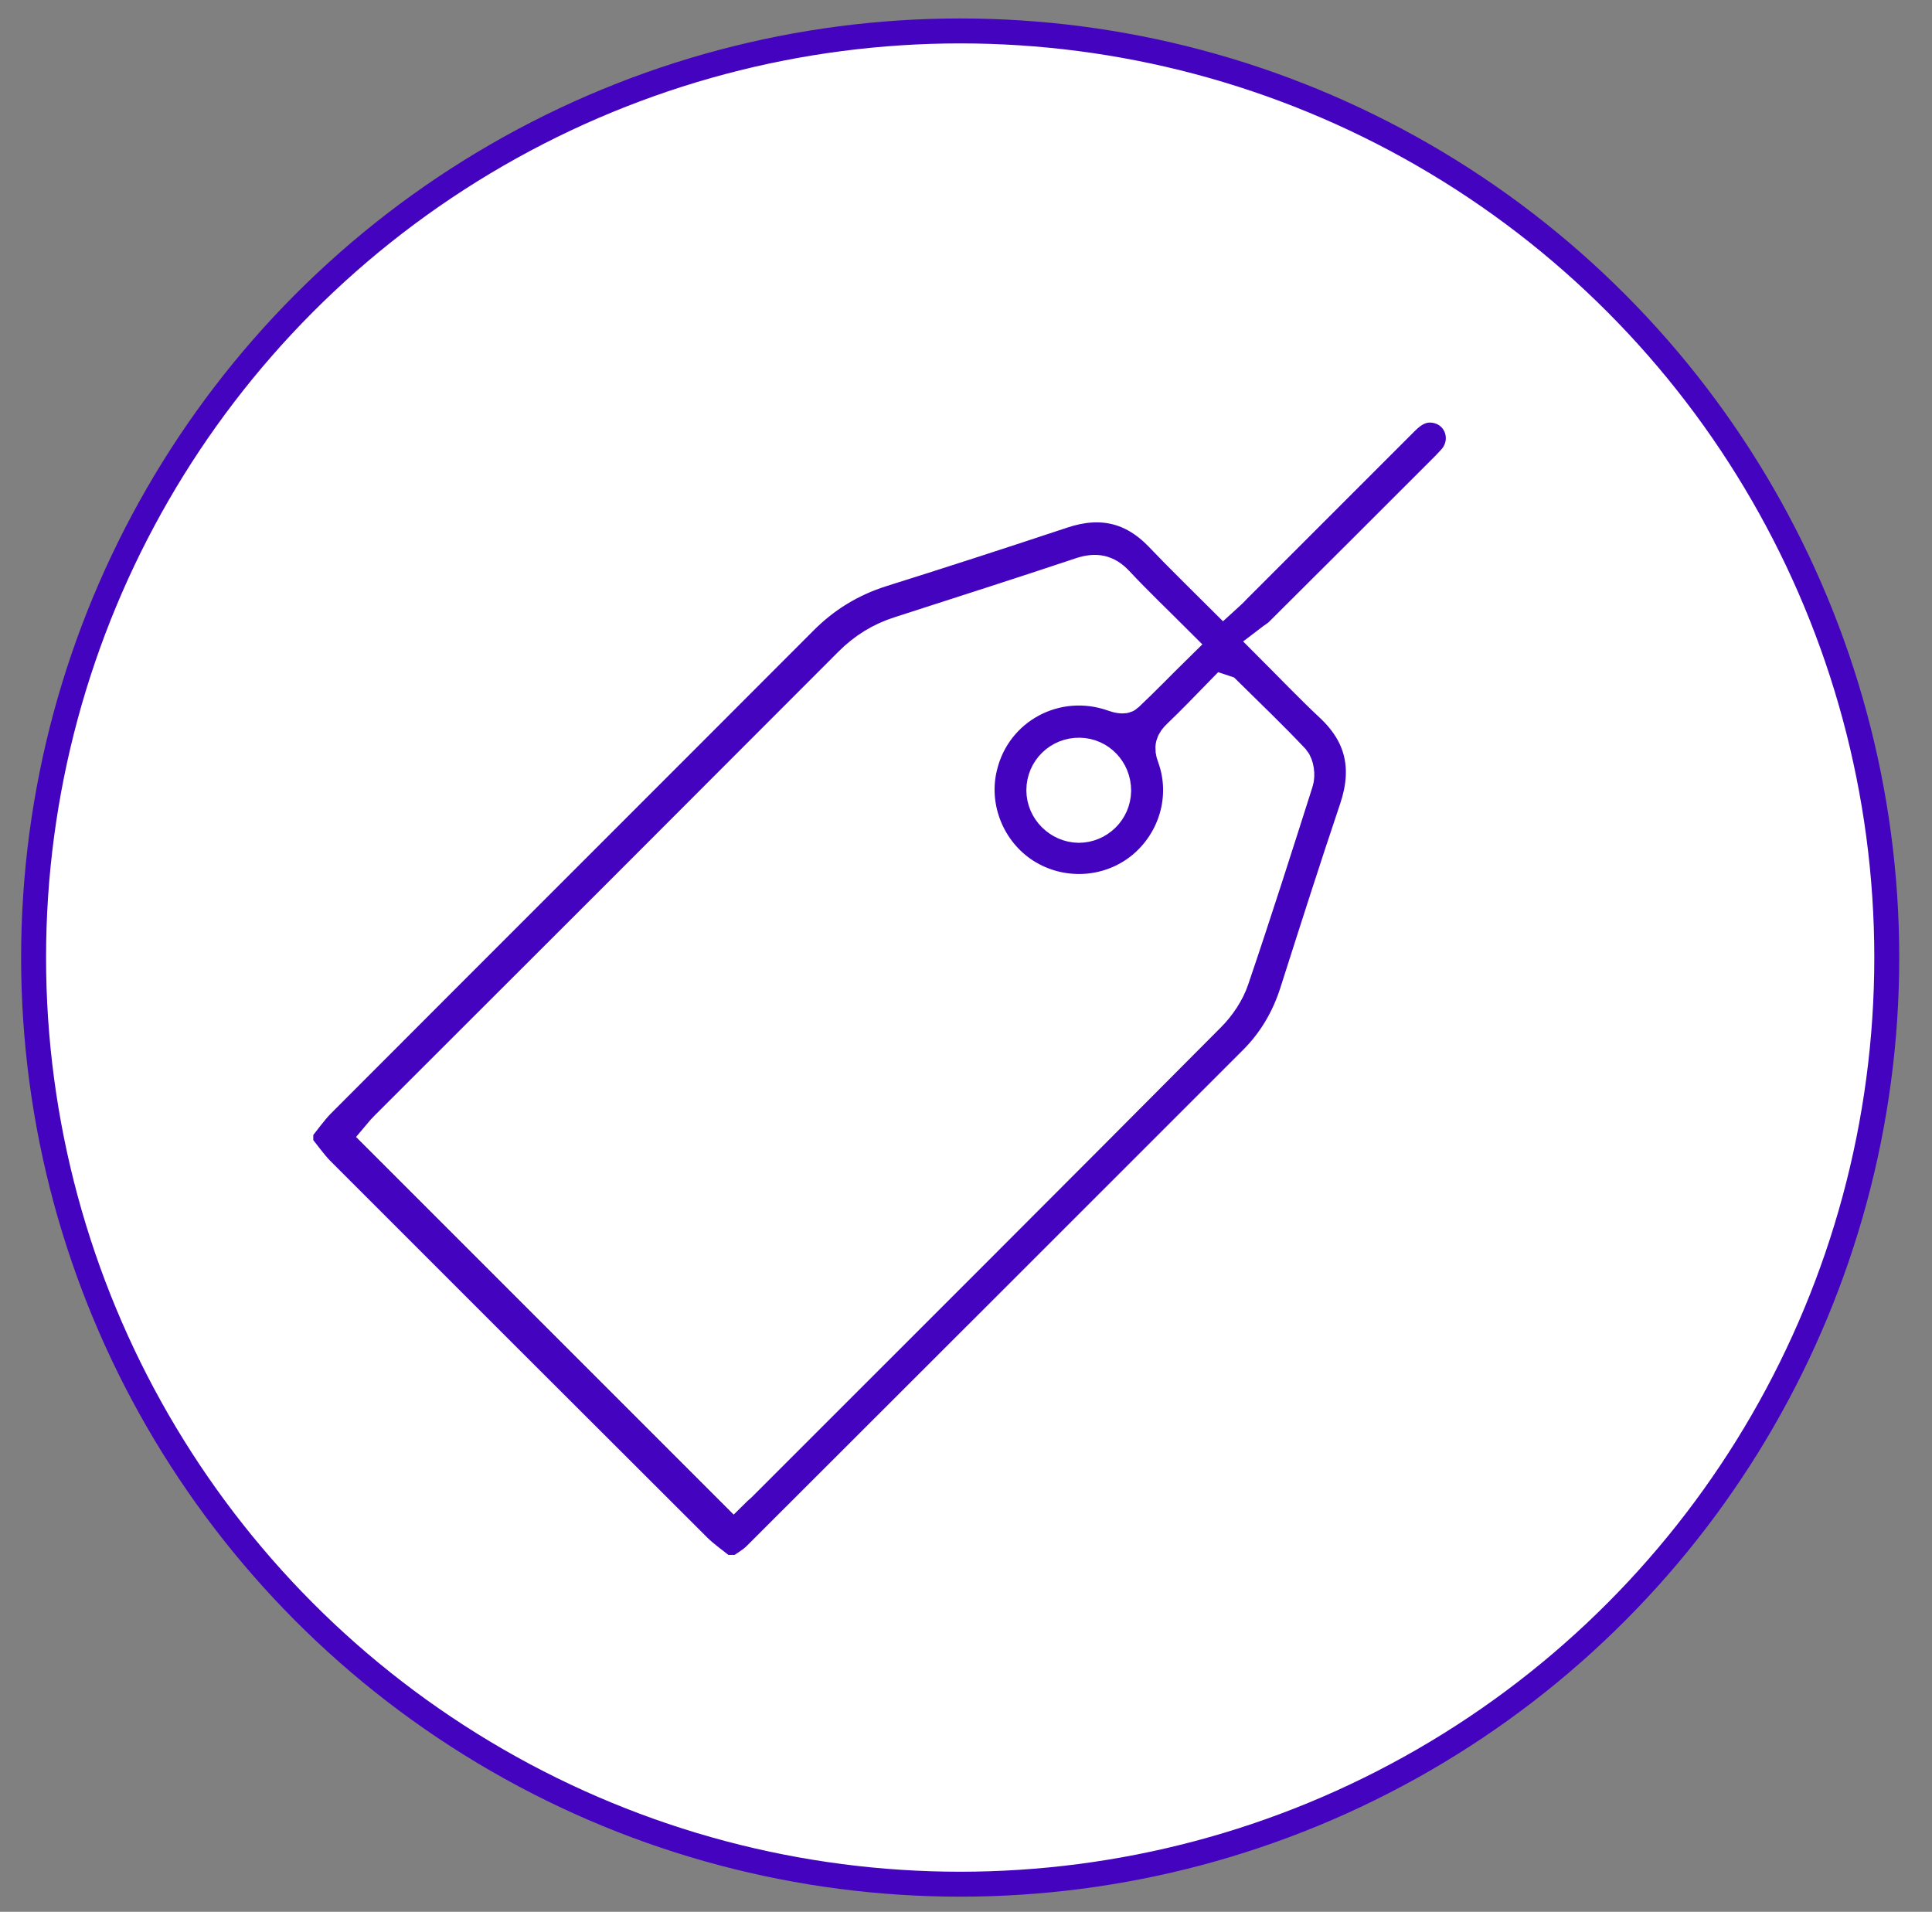<?xml version="1.0" encoding="UTF-8"?>
<svg id="Layer_1" data-name="Layer 1" xmlns="http://www.w3.org/2000/svg" version="1.1" viewBox="0 0 58.09 57.48"><rect x="0" y="0" width="58.09" height="57.48" fill="#808080" stroke="none"/>
  <defs>
    <style>
      .cls-1 {
        fill: #fff;
        stroke: #4404bf;
        stroke-width: .75px;
      }

      .cls-1, .cls-2 {
        stroke-miterlimit: 10;
      }

      .cls-2 {
        fill: #4404bf;
        stroke: #fff;
        stroke-width: 1.1px;
      }
    </style>
  </defs>
  <circle class="cls-1" cx="28.87" cy="28.79" r="27.86"/>
  <path class="cls-2" d="M8.88,33.92c.22-.27.42-.56.66-.81,4.83-4.84,9.67-9.67,14.51-14.52.69-.7,1.49-1.19,2.43-1.49,1.82-.57,3.63-1.16,5.44-1.76,1.17-.39,2.17-.17,3.03.73.59.62,1.21,1.22,1.84,1.85.11-.1.21-.19.3-.29,1.69-1.69,3.38-3.38,5.07-5.07.28-.28.6-.46,1.01-.39.76.13,1.1.99.65,1.62-.09.12-.2.22-.3.33-1.66,1.66-3.32,3.32-4.98,4.97-.09.09-.2.15-.33.25.65.65,1.23,1.26,1.85,1.84.95.89,1.17,1.92.76,3.15-.62,1.84-1.21,3.69-1.8,5.54-.26.81-.68,1.52-1.29,2.12-4.97,4.97-9.93,9.93-14.9,14.89-.16.16-.38.28-.57.42h-.55c-.27-.22-.56-.42-.81-.66-3.79-3.78-7.58-7.57-11.37-11.36-.24-.25-.44-.54-.66-.81,0-.18,0-.37,0-.55ZM36.78,20.84c-.45.46-.87.9-1.3,1.31-.19.18-.24.32-.14.58.45,1.23.04,2.61-.98,3.43-1.03.82-2.48.89-3.59.18-1.09-.7-1.64-2.05-1.33-3.31.43-1.8,2.31-2.81,4.07-2.18.11.04.28.08.34.02.51-.48,1-.99,1.52-1.5-.63-.63-1.24-1.21-1.82-1.83-.3-.32-.6-.37-1.01-.24-1.82.61-3.65,1.19-5.47,1.78-.57.18-1.05.48-1.47.9-4.64,4.65-9.28,9.29-13.93,13.93-.09.09-.17.18-.22.24,3.55,3.55,7.07,7.07,10.61,10.61.03-.03.1-.08.15-.13,4.71-4.71,9.42-9.41,14.11-14.13.3-.3.56-.69.69-1.08.67-1.97,1.3-3.95,1.93-5.93.06-.18.02-.47-.09-.6-.65-.69-1.33-1.34-2.04-2.04ZM33.46,23.77c0-.57-.44-1.03-1-1.04-.58-.01-1.05.45-1.05,1.03,0,.56.47,1.02,1.02,1.03.56,0,1.02-.45,1.03-1.01Z"/>
</svg>